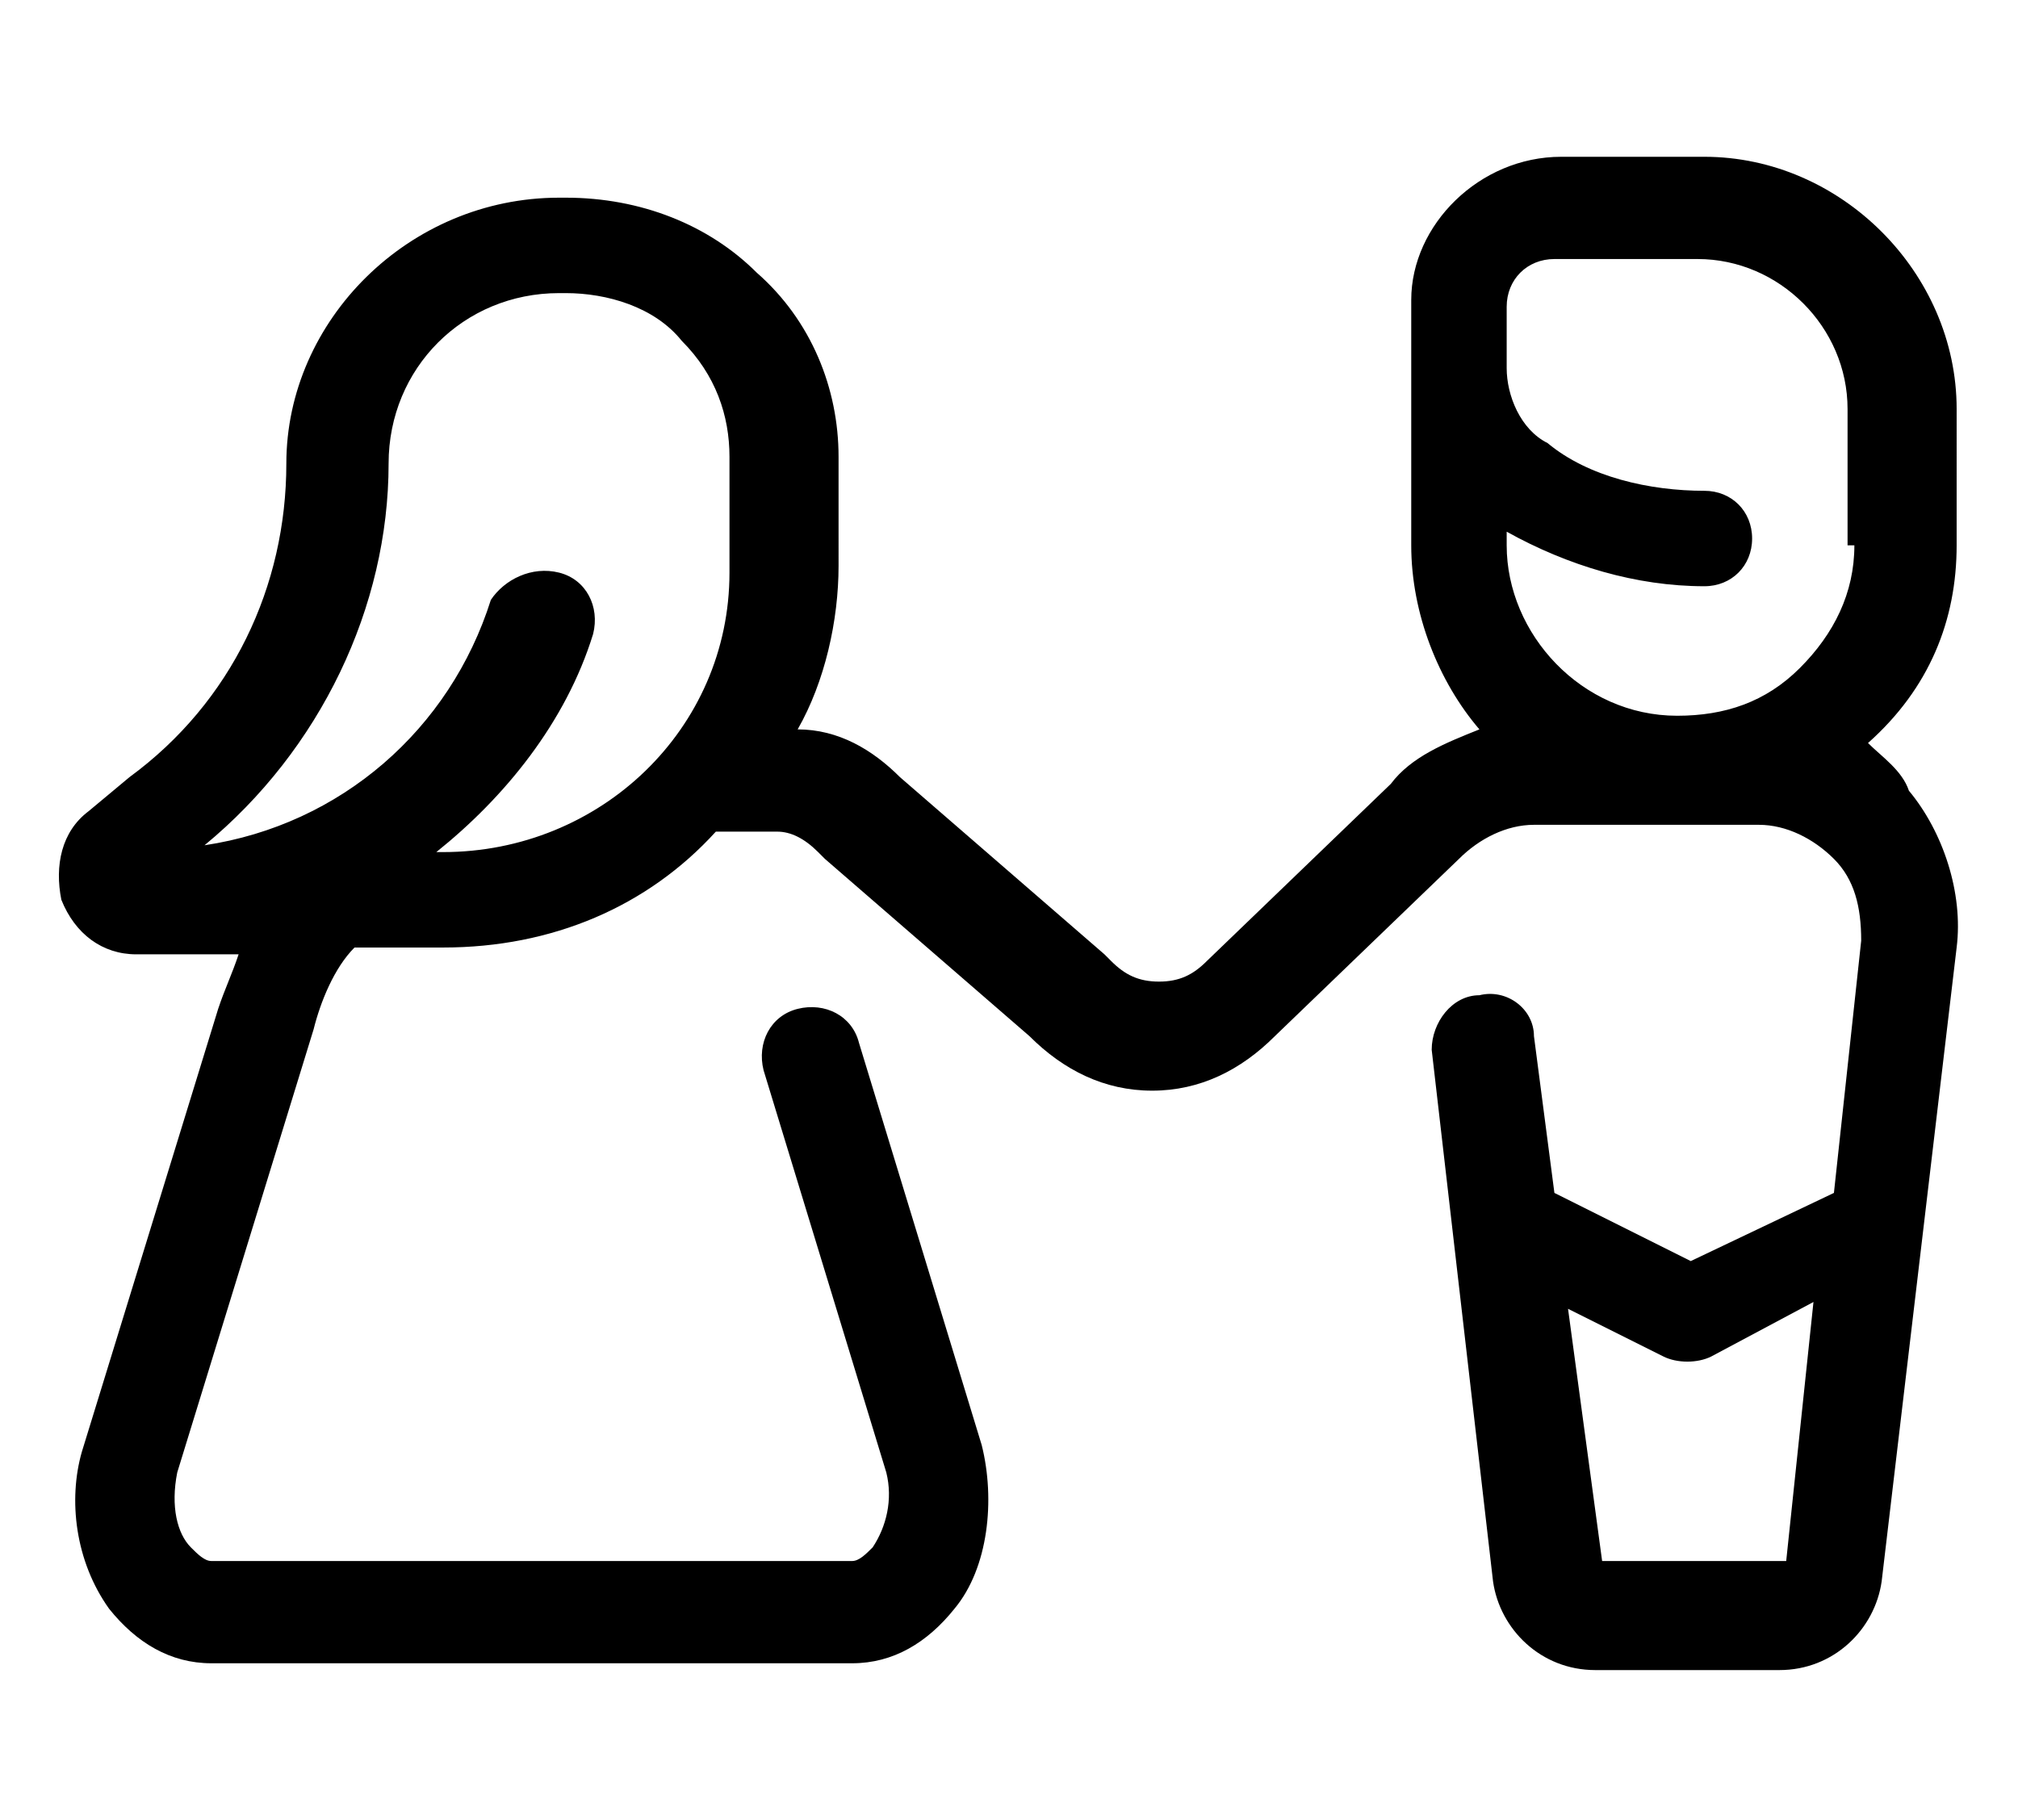 <?xml version="1.0" encoding="utf-8"?>
<!-- Generator: Adobe Illustrator 22.1.0, SVG Export Plug-In . SVG Version: 6.00 Build 0)  -->
<svg version="1.1" id="Layer_1" xmlns="http://www.w3.org/2000/svg" xmlns:xlink="http://www.w3.org/1999/xlink" x="0px" y="0px"
	 viewBox="0 0 29.6 26.7" style="enable-background:new 0 0 29.6 26.7;" xml:space="preserve">
<path d="M27.4,10.9C27.4,10.9,27.4,10.9,27.4,10.9c0.9-0.8,1.3-1.8,1.3-2.9V6c0-2-1.7-3.7-3.7-3.7h-2.1c-1.2,0-2.2,1-2.2,2.1V8
	c0,1,0.4,2,1,2.7c-0.5,0.2-1,0.4-1.3,0.8l-2.7,2.6c0,0,0,0,0,0c-0.2,0.2-0.4,0.3-0.7,0.3s-0.5-0.1-0.7-0.3c0,0,0,0-0.1-0.1l-3-2.6
	c-0.4-0.4-0.9-0.7-1.5-0.7c0.4-0.7,0.6-1.6,0.6-2.4V6.7c0-1-0.4-2-1.2-2.7c-0.7-0.7-1.7-1.1-2.8-1.1H8.2c-2.2,0-4,1.8-4,3.9
	c0,1.8-0.8,3.5-2.3,4.6l-0.6,0.5c-0.4,0.3-0.5,0.8-0.4,1.3c0.2,0.5,0.6,0.8,1.1,0.8h1.5c-0.1,0.3-0.2,0.5-0.3,0.8l-2,6.5
	C1,22,1.1,22.9,1.6,23.6c0.4,0.5,0.9,0.8,1.5,0.8h9.4c0.6,0,1.1-0.3,1.5-0.8c0.5-0.6,0.6-1.6,0.4-2.4l-1.8-5.9
	c-0.1-0.4-0.5-0.6-0.9-0.5c-0.4,0.1-0.6,0.5-0.5,0.9l1.8,5.9c0.1,0.4,0,0.8-0.2,1.1c-0.1,0.1-0.2,0.2-0.3,0.2H3.1
	c-0.1,0-0.2-0.1-0.3-0.2c-0.2-0.2-0.3-0.6-0.2-1.1l2-6.5c0.1-0.4,0.3-0.9,0.6-1.2h1.3c1.6,0,3-0.6,4-1.7h0.9c0.2,0,0.4,0.1,0.6,0.3
	c0,0,0,0,0.1,0.1l3,2.6c0.5,0.5,1.1,0.8,1.8,0.8c0.7,0,1.3-0.3,1.8-0.8l2.7-2.6c0,0,0,0,0,0c0.3-0.3,0.7-0.5,1.1-0.5h2.1
	c0,0,0,0,0,0h1.2c0.4,0,0.8,0.2,1.1,0.5c0.3,0.3,0.4,0.7,0.4,1.2l-0.4,3.7l-2.1,1l-2-1l-0.3-2.3c0-0.4-0.4-0.7-0.8-0.6
	c-0.4,0-0.7,0.4-0.7,0.8l0.9,7.8c0.1,0.7,0.7,1.3,1.5,1.3h2.7c0.8,0,1.4-0.6,1.5-1.3l1.1-9.3c0.1-0.8-0.2-1.7-0.7-2.3
	C27.9,11.3,27.6,11.1,27.4,10.9z M10.7,8.4c0,2.3-1.9,4.1-4.2,4.1H6.4c1-0.8,1.9-1.9,2.3-3.2c0.1-0.4-0.1-0.8-0.5-0.9
	c-0.4-0.1-0.8,0.1-1,0.4C6.6,10.7,5,12.1,3,12.4C4.7,11,5.7,8.9,5.7,6.8c0-1.4,1.1-2.5,2.5-2.5h0.1C8.9,4.3,9.6,4.5,10,5
	c0.5,0.5,0.7,1.1,0.7,1.7V8.4z M27.2,8L27.2,8c0,0.7-0.3,1.3-0.8,1.8c-0.5,0.5-1.1,0.7-1.8,0.7c-1.4,0-2.5-1.2-2.5-2.5V7.8
	C23,8.3,24,8.6,25,8.6c0.4,0,0.7-0.3,0.7-0.7c0-0.4-0.3-0.7-0.7-0.7c-0.8,0-1.7-0.2-2.3-0.7c-0.4-0.2-0.6-0.7-0.6-1.1V4.5
	c0-0.4,0.3-0.7,0.7-0.7h2.1c1.2,0,2.2,1,2.2,2.2V8L27.2,8z M26.2,22.9l-2.7,0L23,19.2l1.4,0.7c0.2,0.1,0.5,0.1,0.7,0l1.5-0.8
	L26.2,22.9z"/>
</svg>
